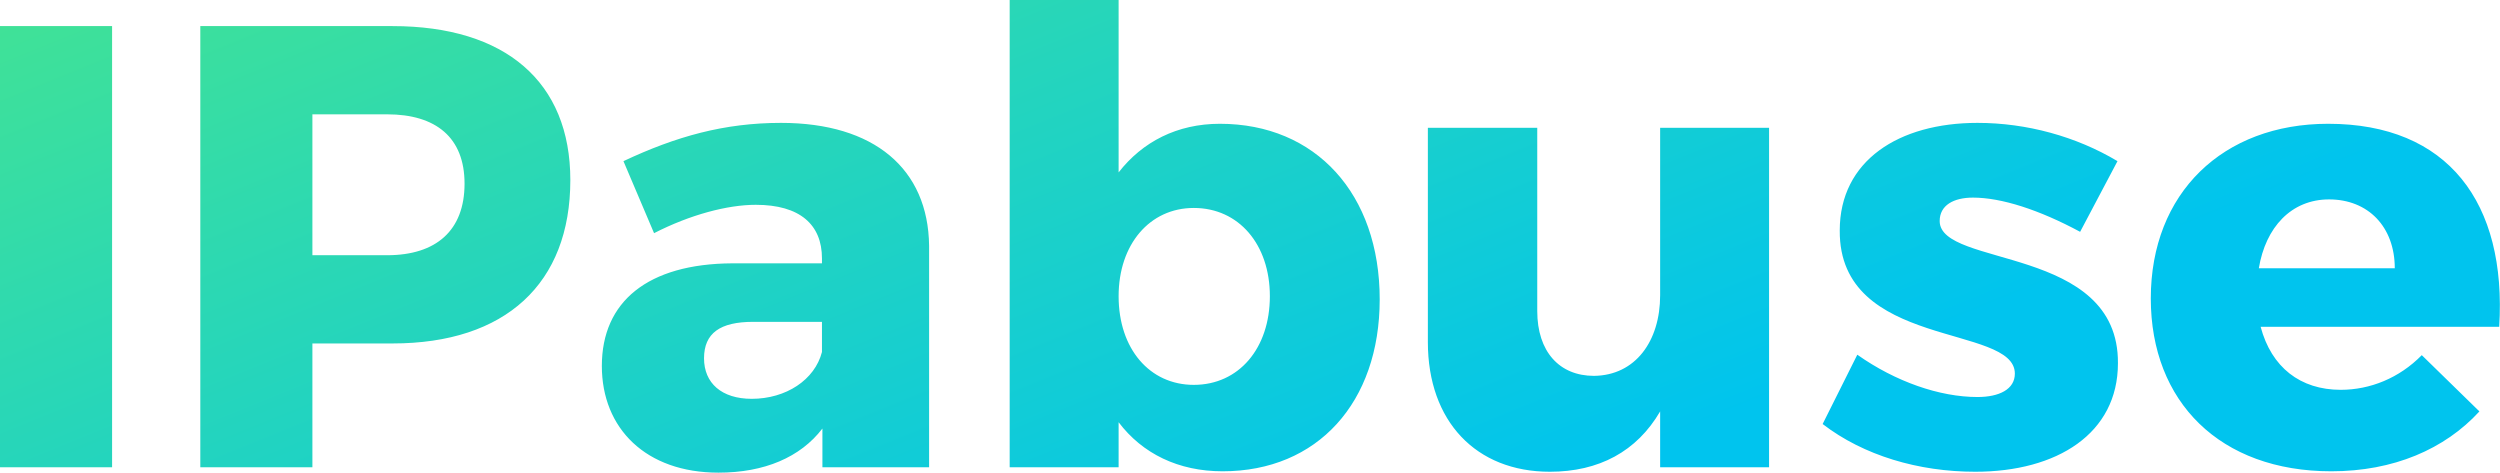 <svg data-v-423bf9ae="" xmlns="http://www.w3.org/2000/svg" viewBox="0 0 317.341 60" class="font"><!----><!----><defs data-v-423bf9ae=""><linearGradient data-v-423bf9ae="" gradientTransform="rotate(25)" id="9ffd794f-d4c3-4ffb-b1b9-6c92f27ce2b3" x1="0%" y1="0%" x2="100%" y2="0%"><stop data-v-423bf9ae="" offset="0%" style="stop-color: rgb(65, 226, 150); stop-opacity: 1;"></stop><stop data-v-423bf9ae="" offset="100%" style="stop-color: rgb(0, 196, 238); stop-opacity: 1;"></stop></linearGradient></defs><g data-v-423bf9ae="" id="695eeb97-f622-4b5f-ba1a-ed51367267ae" fill="url(#9ffd794f-d4c3-4ffb-b1b9-6c92f27ce2b3)" transform="matrix(5.714,0,0,5.714,-5.6,-21.143)"><path d="M0.98 14.08L3.47 14.08L3.47 4.28L0.98 4.28ZM5.43 14.08L7.92 14.08L7.92 11.33L9.70 11.33C12.21 11.33 13.65 10.00 13.65 7.70C13.65 5.52 12.21 4.28 9.70 4.28L5.43 4.28ZM7.92 9.37L7.92 6.24L9.58 6.24C10.67 6.24 11.30 6.76 11.30 7.78C11.30 8.82 10.67 9.37 9.58 9.37ZM14.35 11.83C14.35 13.22 15.33 14.20 16.94 14.20C17.96 14.20 18.76 13.86 19.25 13.22L19.25 14.08L21.62 14.08L21.62 9.16C21.60 7.45 20.40 6.43 18.33 6.43C17.07 6.43 16.00 6.73 14.83 7.28L15.51 8.88C16.31 8.47 17.14 8.25 17.77 8.25C18.75 8.25 19.24 8.69 19.24 9.44L19.24 9.55L17.25 9.55C15.37 9.56 14.35 10.40 14.35 11.83ZM16.62 11.66C16.62 11.10 16.98 10.85 17.71 10.85L19.24 10.85L19.24 11.52C19.08 12.14 18.44 12.56 17.68 12.56C17.01 12.56 16.62 12.21 16.62 11.66ZM23.41 14.08L25.83 14.08L25.83 13.08C26.36 13.78 27.16 14.17 28.14 14.17C30.25 14.17 31.63 12.64 31.63 10.35C31.63 8.01 30.21 6.45 28.08 6.45C27.13 6.45 26.36 6.85 25.83 7.53L25.83 3.70L23.41 3.70ZM25.83 10.28C25.83 9.13 26.52 8.32 27.50 8.32C28.50 8.32 29.19 9.13 29.19 10.28C29.19 11.44 28.50 12.25 27.50 12.25C26.52 12.25 25.83 11.45 25.83 10.28ZM32.70 11.30C32.70 13.06 33.77 14.18 35.41 14.18C36.50 14.18 37.34 13.73 37.86 12.84L37.86 14.08L40.28 14.08L40.28 6.54L37.86 6.54L37.86 10.26C37.86 11.28 37.31 12.04 36.39 12.05C35.62 12.05 35.13 11.51 35.13 10.61L35.13 6.54L32.70 6.54ZM41.47 13.12C42.38 13.82 43.60 14.18 44.86 14.18C46.68 14.18 48.03 13.33 48.03 11.77C48.05 9.14 44.07 9.65 44.07 8.61C44.07 8.26 44.38 8.09 44.81 8.09C45.44 8.09 46.28 8.36 47.19 8.85L48.02 7.28C47.10 6.73 46.00 6.43 44.91 6.43C43.16 6.43 41.85 7.27 41.85 8.82C41.83 11.47 45.74 10.89 45.74 12.00C45.74 12.35 45.39 12.52 44.91 12.52C44.07 12.52 43.09 12.18 42.24 11.58ZM48.76 10.33C48.76 12.63 50.30 14.17 52.77 14.17C54.15 14.17 55.29 13.68 56.06 12.84L54.78 11.59C54.28 12.10 53.63 12.36 52.98 12.36C52.08 12.36 51.44 11.86 51.20 10.96L56.50 10.96C56.67 8.20 55.36 6.45 52.70 6.45C50.36 6.45 48.76 7.99 48.76 10.33ZM51.16 9.66C51.31 8.75 51.88 8.13 52.72 8.13C53.59 8.13 54.18 8.74 54.18 9.66Z"></path></g><!----><!----></svg>